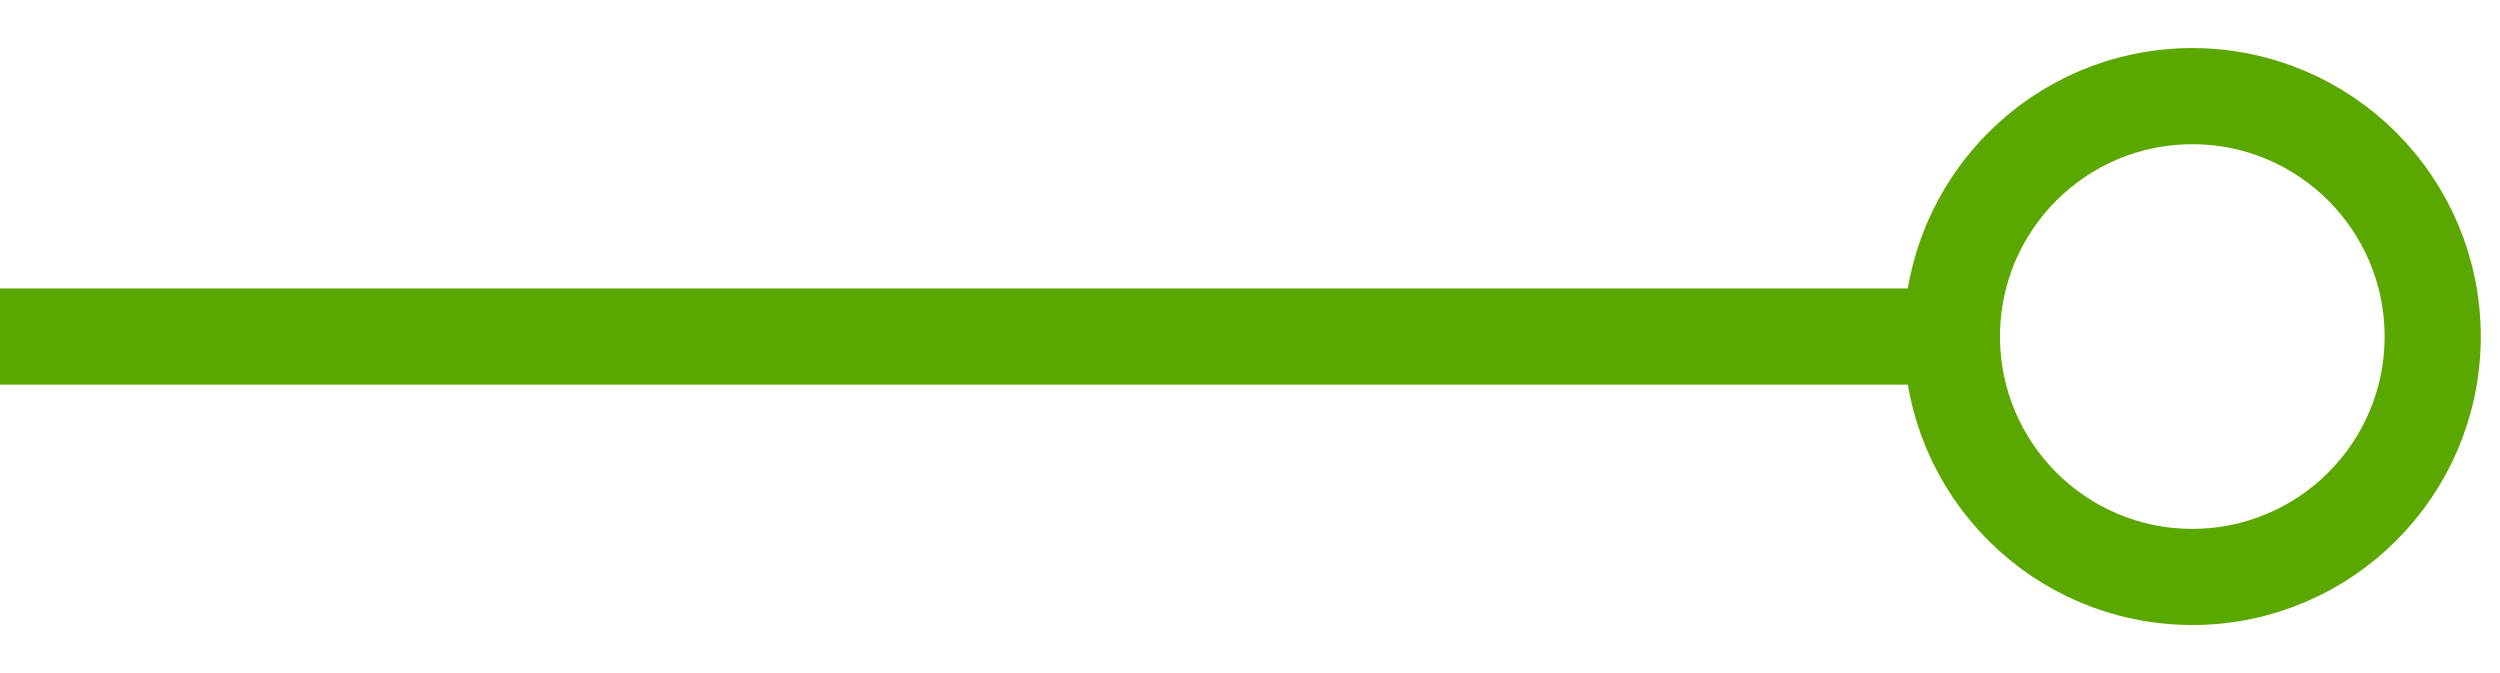 <svg xmlns="http://www.w3.org/2000/svg" width="26" height="7" viewBox="0 0 26 7" xml:space="preserve"><g fill="none" stroke="#5aa700"><path d="M.3 3.5h20" stroke-linecap="square"/><circle cx="22.8" cy="3.5" r="2.5"/></g></svg>